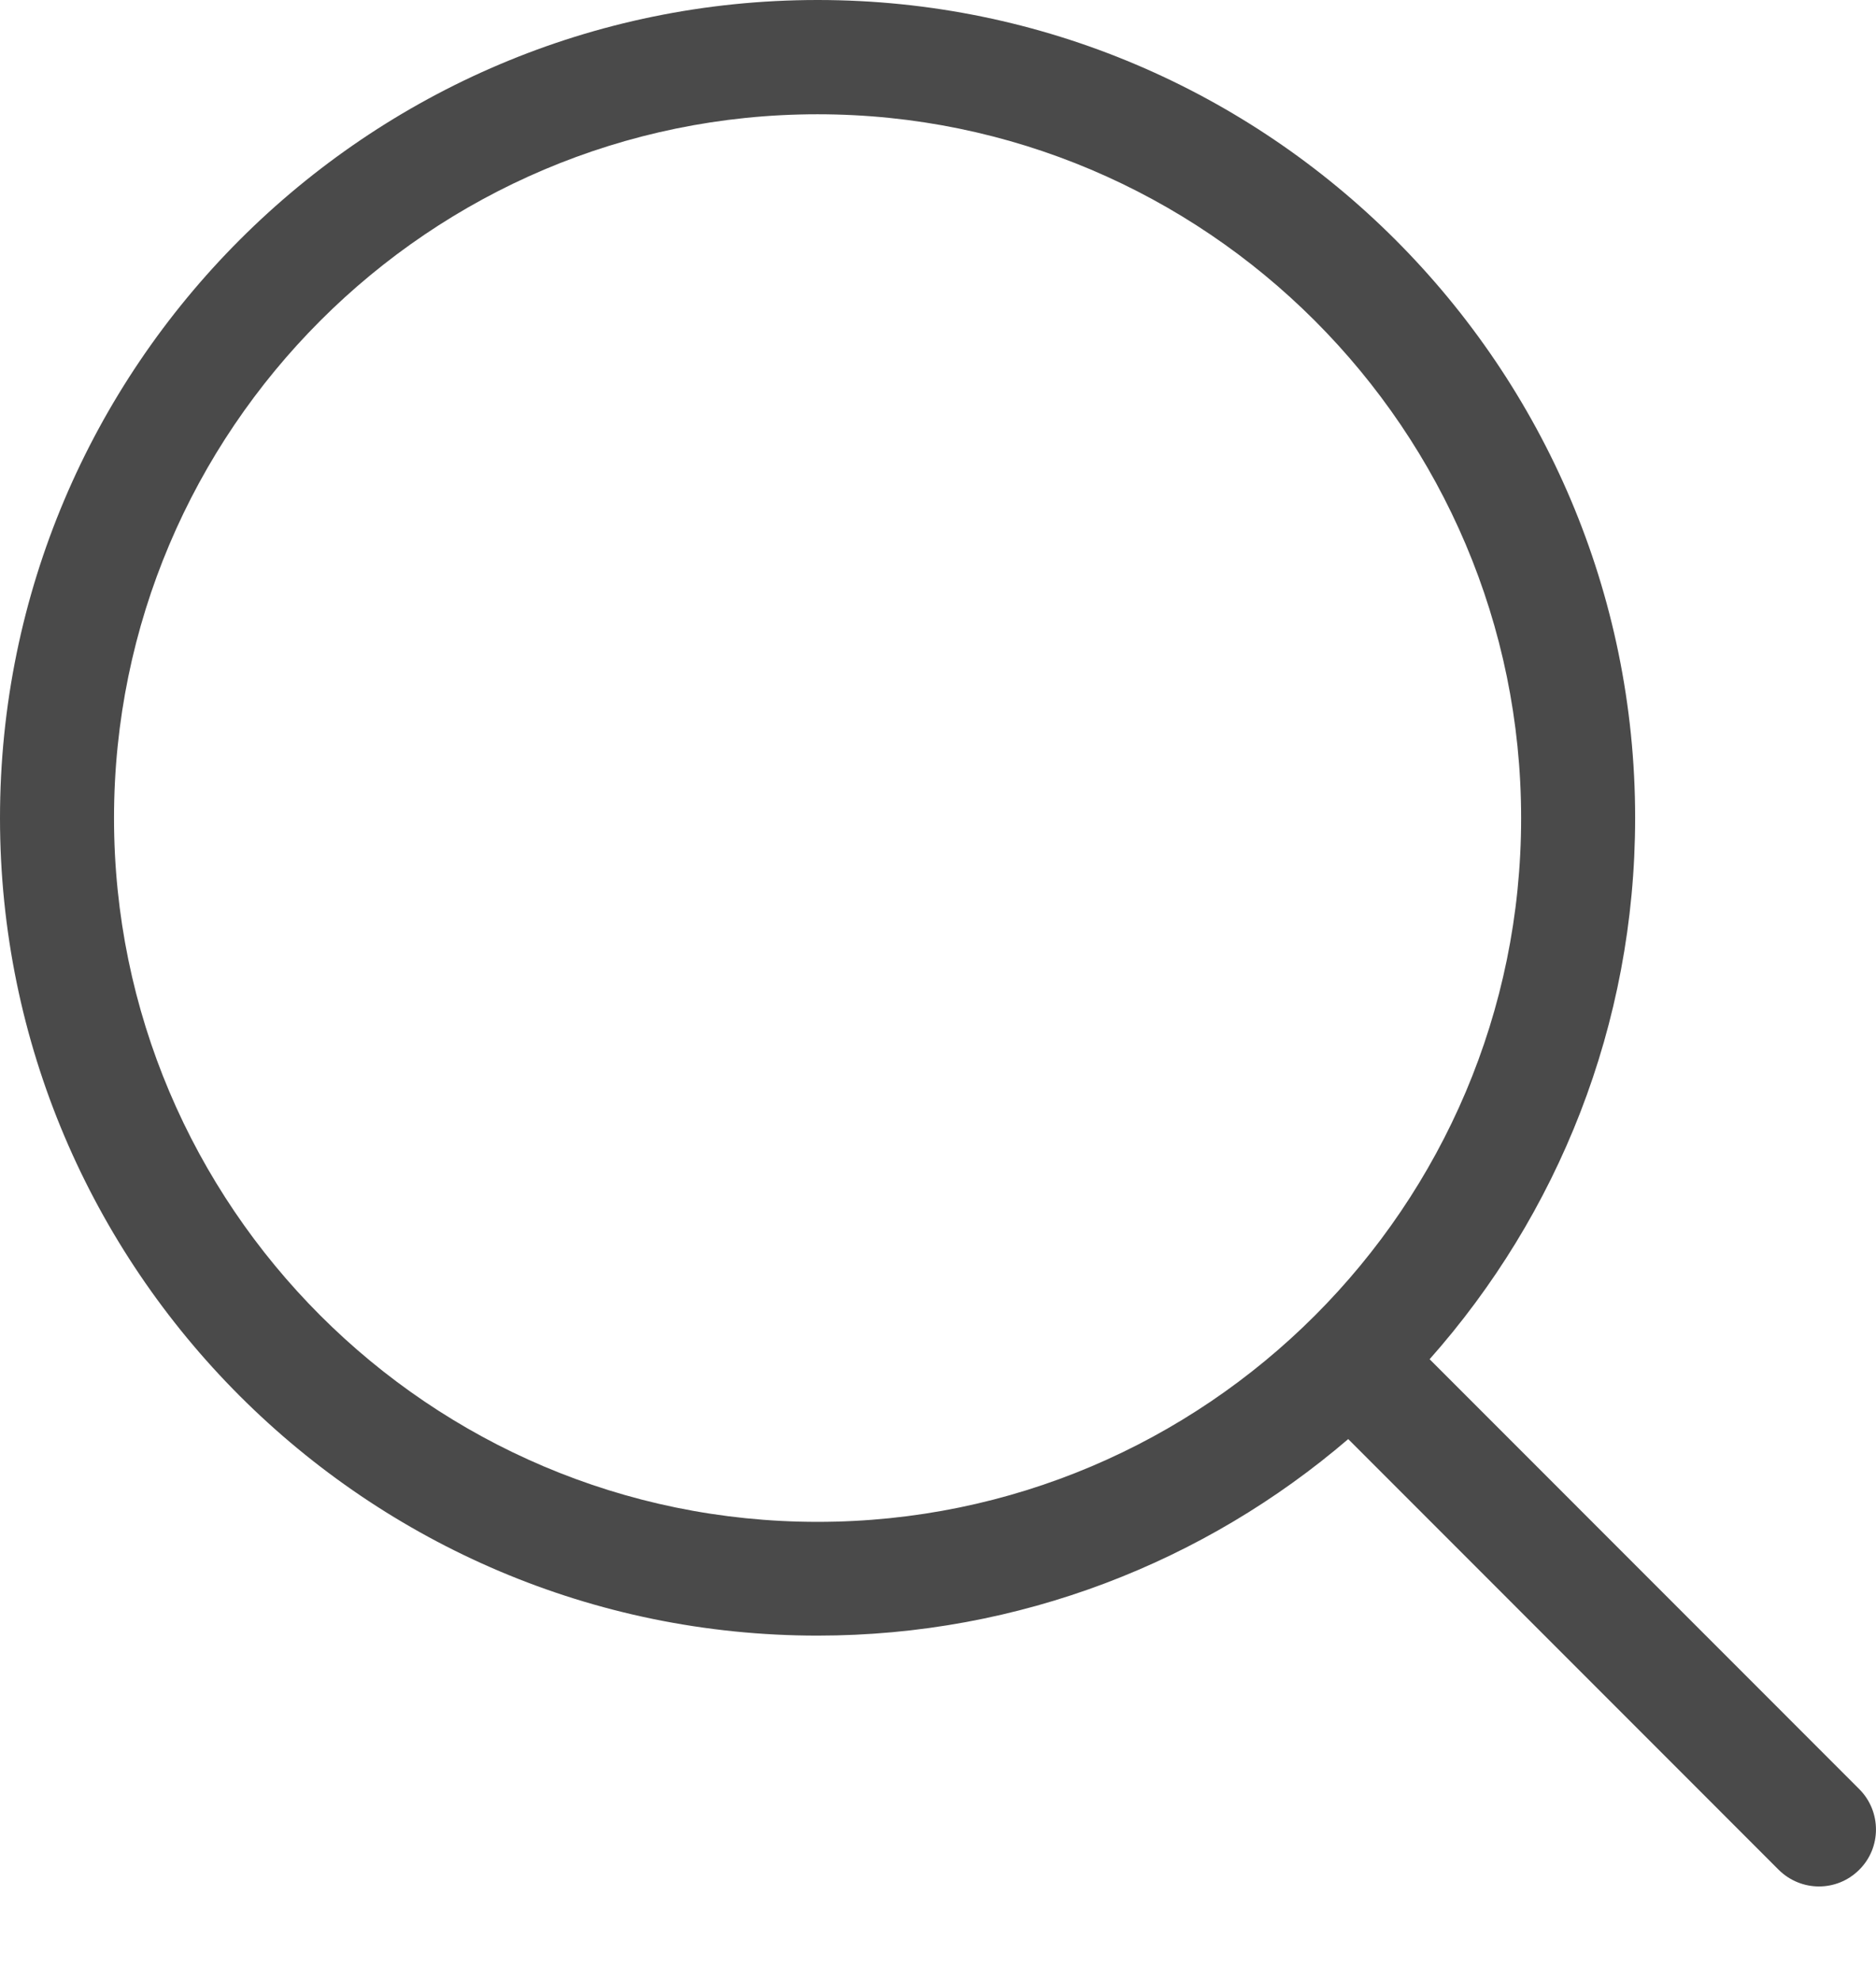 <?xml version="1.0" encoding="UTF-8"?>
<svg width="18px" height="19px" viewBox="0 0 18 19" version="1.1" xmlns="http://www.w3.org/2000/svg" xmlns:xlink="http://www.w3.org/1999/xlink">
    <!-- Generator: sketchtool 51.2 (57519) - http://www.bohemiancoding.com/sketch -->
    <title>DEFA4B87-7B1F-4E16-A4C2-0EE31CFE88C9</title>
    <desc>Created with sketchtool.</desc>
    <defs></defs>
    <g id="Styleguides" stroke="none" stroke-width="1" fill="none" fill-rule="evenodd">
        <g id="9.-Styleguides---Icons-&amp;-Logo" transform="translate(-439, -290)" fill="#4A4A4A">
            <path d="M456.841,307.162 L452.717,303.037 C453.944,301.654 454.689,299.835 454.689,297.844 C454.689,293.52 451.172,290 446.845,290 C442.518,290 439,293.52 439,297.846 C439,302.172 442.52,305.688 446.844,305.688 C448.786,305.688 450.566,304.977 451.936,303.803 L456.066,307.934 C456.173,308.04 456.313,308.094 456.453,308.094 C456.592,308.094 456.732,308.041 456.839,307.934 C457.053,307.722 457.053,307.376 456.841,307.162 L456.841,307.162 Z M440.094,297.847 C440.094,294.125 443.123,291.096 446.844,291.096 C450.566,291.096 453.595,294.125 453.595,297.847 C453.596,301.569 450.569,304.597 446.844,304.597 C443.122,304.597 440.094,301.568 440.094,297.847 Z" id="search"></path>
        </g>
    </g>
</svg>
